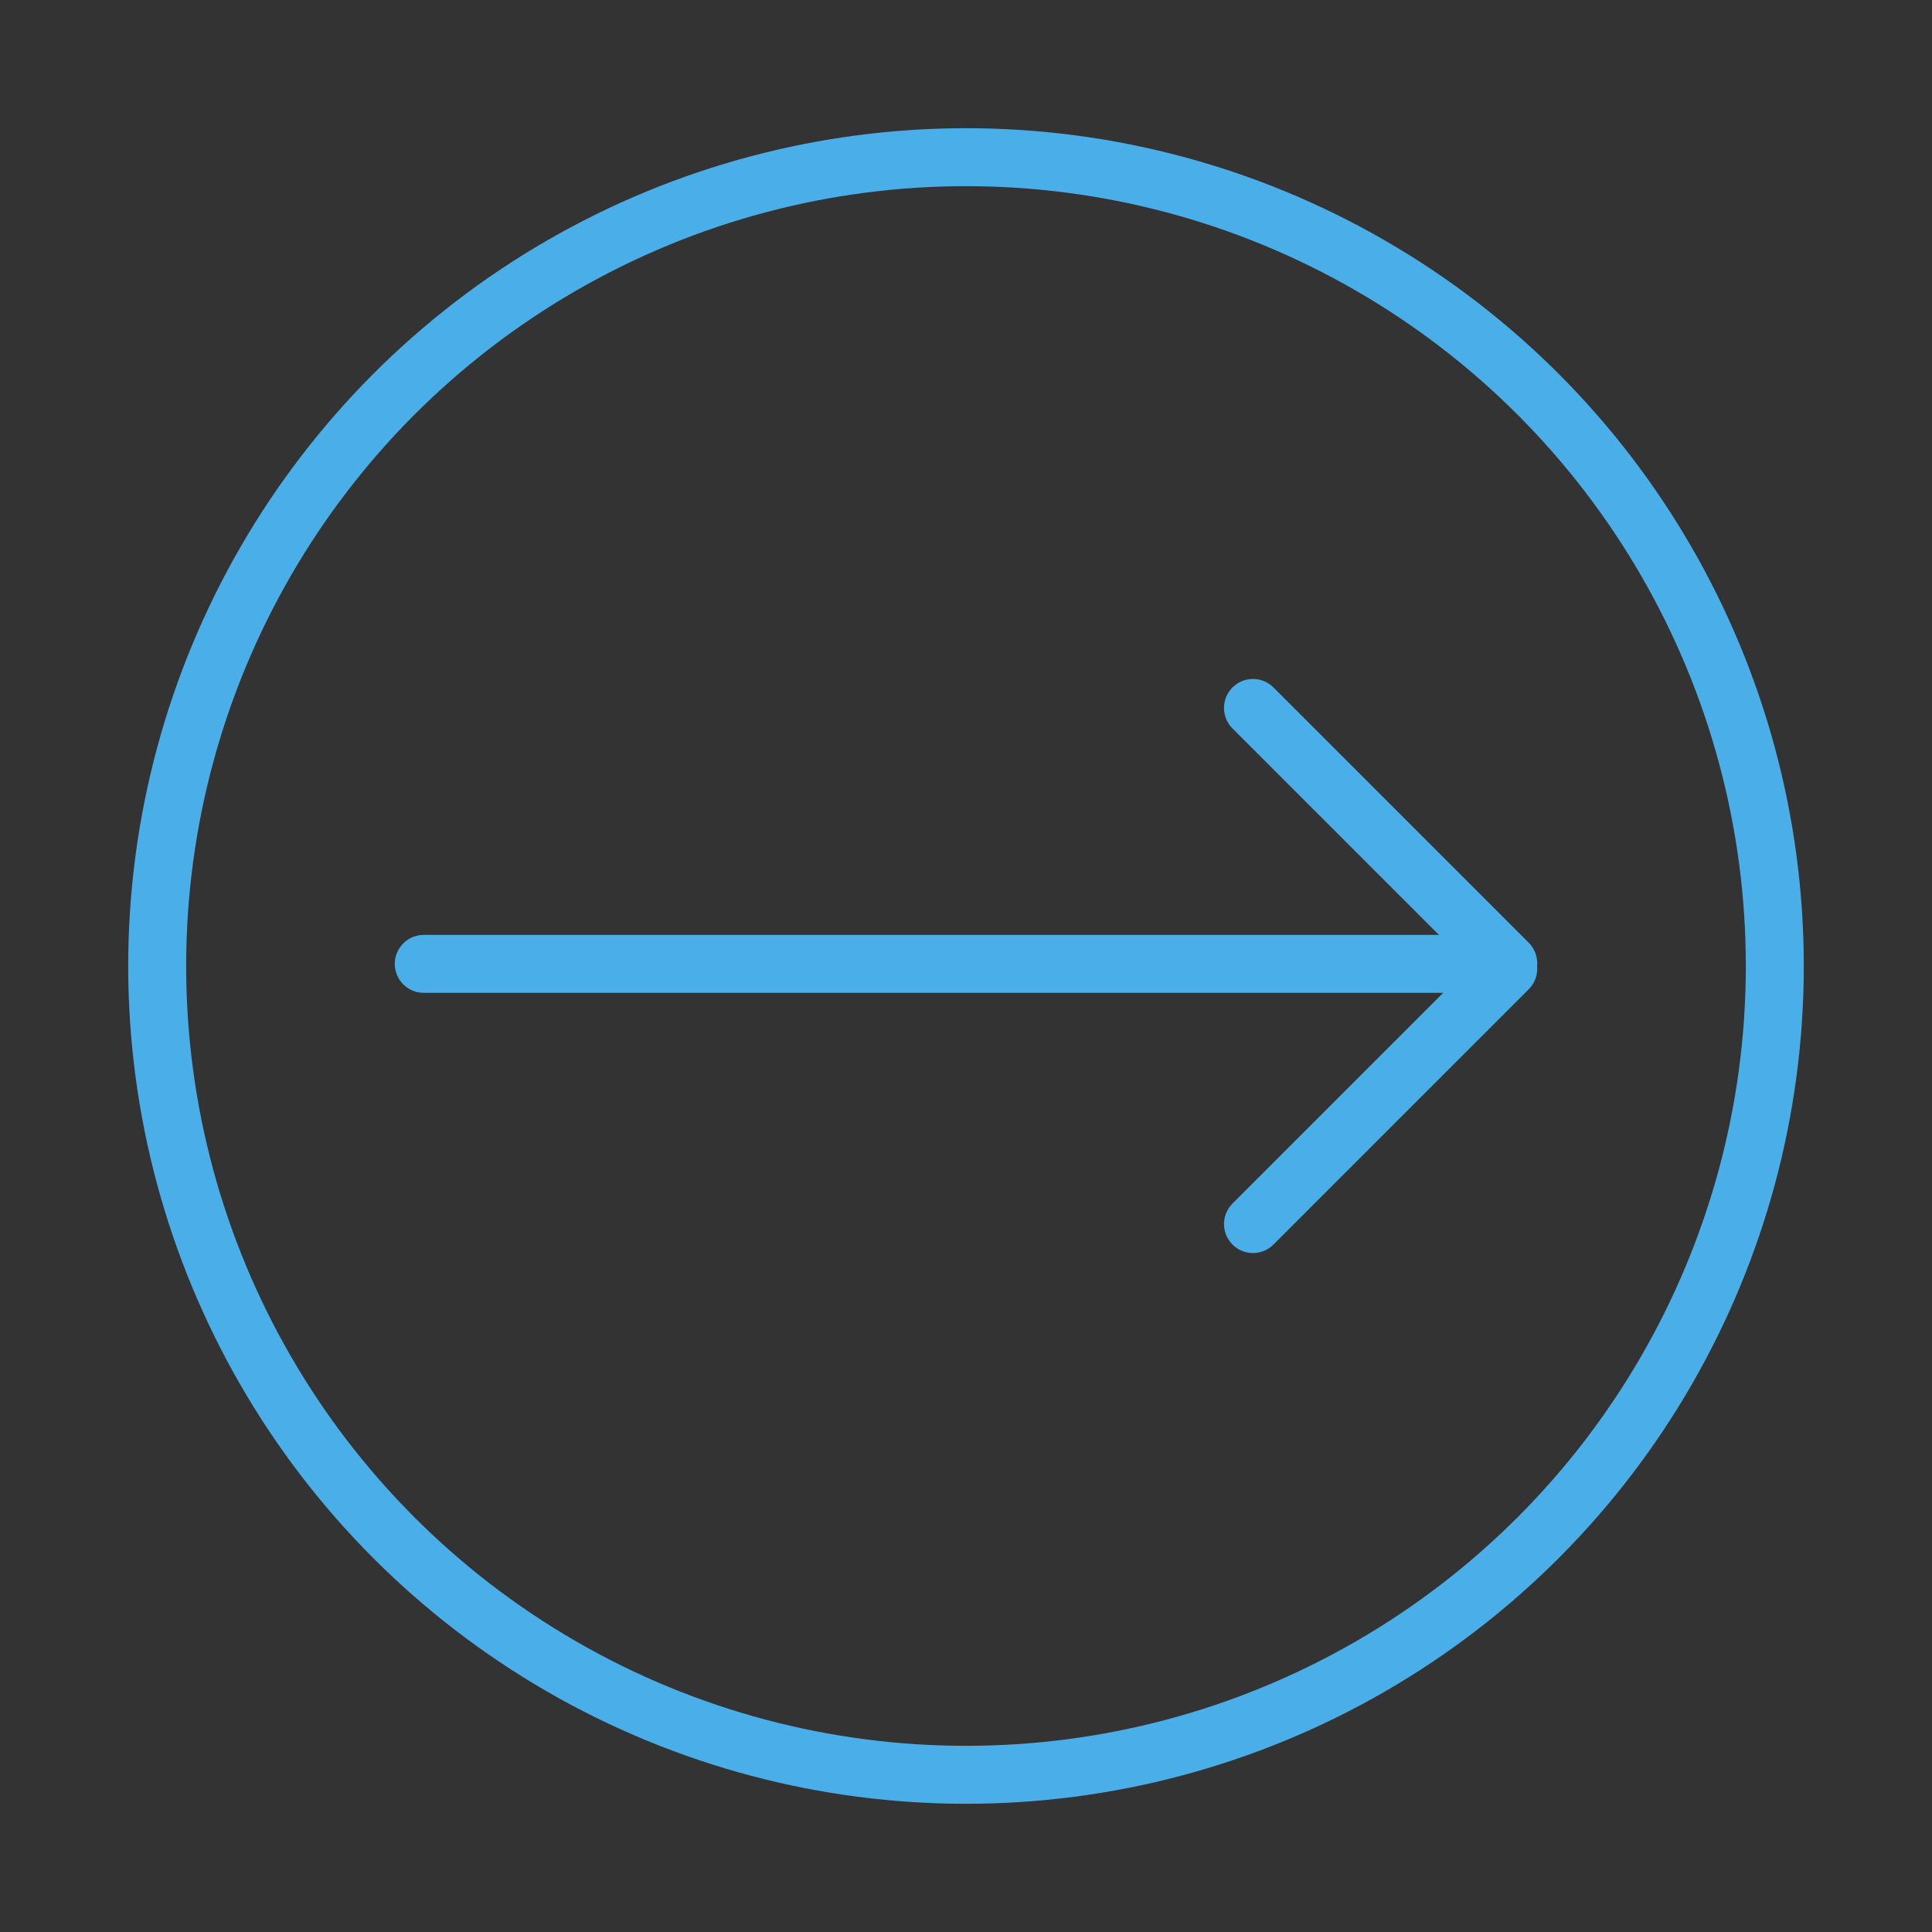 <?xml version="1.0" encoding="UTF-8"?> <!-- Generator: Adobe Illustrator 16.2.0, SVG Export Plug-In . SVG Version: 6.00 Build 0) --> <svg xmlns="http://www.w3.org/2000/svg" xmlns:xlink="http://www.w3.org/1999/xlink" id="Layer_1" x="0px" y="0px" width="100px" height="100px" viewBox="0 0 100 100" xml:space="preserve"><rect x="0" y="0" width="100" height="100" fill="#333333" stroke="none"/> <circle fill="none" stroke="#FFFFFF" stroke-width="3" stroke-miterlimit="10" cx="50" cy="-74" r="41.864"></circle> <circle fill="none" stroke="#4AAEE8" stroke-width="3" stroke-miterlimit="10" cx="50" cy="50" r="41.864"></circle> <g> <polygon fill="#FFFFFF" points="35.356,-57.427 42.397,-74 35.356,-90.574 74.644,-74 "></polygon> </g> <g> <line fill="none" stroke="#4AAEE8" stroke-width="3" stroke-linecap="round" stroke-linejoin="round" stroke-miterlimit="10" x1="21.934" y1="49.89" x2="77.934" y2="49.89"></line> <line fill="none" stroke="#4AAEE8" stroke-width="3" stroke-linecap="round" stroke-linejoin="round" stroke-miterlimit="10" x1="64.854" y1="36.643" x2="78.066" y2="49.855"></line> <line fill="none" stroke="#4AAEE8" stroke-width="3" stroke-linecap="round" stroke-linejoin="round" stroke-miterlimit="10" x1="64.854" y1="63.357" x2="78.066" y2="50.145"></line> </g> </svg> 